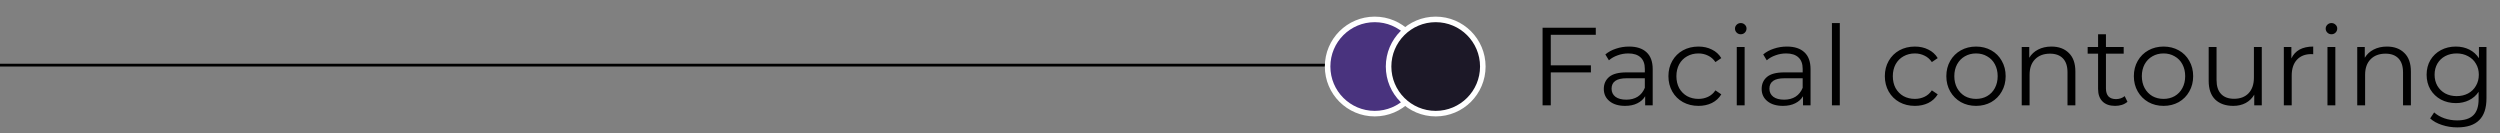 <?xml version="1.0" encoding="UTF-8"?> <svg xmlns="http://www.w3.org/2000/svg" width="451" height="24" viewBox="0 0 451 24" fill="none"><rect x="0" y="0" width="451" height="24" fill="#808080" stroke="none"/><line y1="11.75" x2="240" y2="11.75" stroke="black" stroke-width="0.5"></line><circle cx="248" cy="12" r="8.5" fill="#49337E" stroke="white"></circle><circle cx="259" cy="12" r="8.5" fill="#1C1827" stroke="white"></circle><path d="M279.76 6.28V11.78H287V13.06H279.76V19H278.28V5H287.88V6.28H279.76ZM293.887 8.4C295.26 8.4 296.313 8.747 297.047 9.44C297.78 10.12 298.147 11.133 298.147 12.48V19H296.787V17.36C296.467 17.907 295.993 18.333 295.367 18.64C294.753 18.947 294.02 19.1 293.167 19.1C291.993 19.1 291.06 18.82 290.367 18.26C289.673 17.7 289.327 16.96 289.327 16.04C289.327 15.147 289.647 14.427 290.287 13.88C290.94 13.333 291.973 13.06 293.387 13.06H296.727V12.42C296.727 11.513 296.473 10.827 295.967 10.36C295.46 9.88 294.72 9.64 293.747 9.64C293.08 9.64 292.44 9.753 291.827 9.98C291.213 10.193 290.687 10.493 290.247 10.88L289.607 9.82C290.14 9.367 290.78 9.02 291.527 8.78C292.273 8.527 293.06 8.4 293.887 8.4ZM293.387 17.98C294.187 17.98 294.873 17.8 295.447 17.44C296.02 17.067 296.447 16.533 296.727 15.84V14.12H293.427C291.627 14.12 290.727 14.747 290.727 16C290.727 16.613 290.96 17.1 291.427 17.46C291.893 17.807 292.547 17.98 293.387 17.98ZM306.403 19.1C305.363 19.1 304.429 18.873 303.603 18.42C302.789 17.967 302.149 17.333 301.683 16.52C301.216 15.693 300.983 14.767 300.983 13.74C300.983 12.713 301.216 11.793 301.683 10.98C302.149 10.167 302.789 9.533 303.603 9.08C304.429 8.627 305.363 8.4 306.403 8.4C307.309 8.4 308.116 8.58 308.823 8.94C309.543 9.287 310.109 9.8 310.523 10.48L309.463 11.2C309.116 10.68 308.676 10.293 308.143 10.04C307.609 9.773 307.029 9.64 306.403 9.64C305.643 9.64 304.956 9.813 304.343 10.16C303.743 10.493 303.269 10.973 302.923 11.6C302.589 12.227 302.423 12.94 302.423 13.74C302.423 14.553 302.589 15.273 302.923 15.9C303.269 16.513 303.743 16.993 304.343 17.34C304.956 17.673 305.643 17.84 306.403 17.84C307.029 17.84 307.609 17.713 308.143 17.46C308.676 17.207 309.116 16.82 309.463 16.3L310.523 17.02C310.109 17.7 309.543 18.22 308.823 18.58C308.103 18.927 307.296 19.1 306.403 19.1ZM313.312 8.48H314.732V19H313.312V8.48ZM314.032 6.18C313.739 6.18 313.492 6.08 313.292 5.88C313.092 5.68 312.992 5.44 312.992 5.16C312.992 4.893 313.092 4.66 313.292 4.46C313.492 4.26 313.739 4.16 314.032 4.16C314.325 4.16 314.572 4.26 314.772 4.46C314.972 4.647 315.072 4.873 315.072 5.14C315.072 5.433 314.972 5.68 314.772 5.88C314.572 6.08 314.325 6.18 314.032 6.18ZM322.363 8.4C323.736 8.4 324.79 8.747 325.523 9.44C326.256 10.12 326.623 11.133 326.623 12.48V19H325.263V17.36C324.943 17.907 324.47 18.333 323.843 18.64C323.23 18.947 322.496 19.1 321.643 19.1C320.47 19.1 319.536 18.82 318.843 18.26C318.15 17.7 317.803 16.96 317.803 16.04C317.803 15.147 318.123 14.427 318.763 13.88C319.416 13.333 320.45 13.06 321.863 13.06H325.203V12.42C325.203 11.513 324.95 10.827 324.443 10.36C323.936 9.88 323.196 9.64 322.223 9.64C321.556 9.64 320.916 9.753 320.303 9.98C319.69 10.193 319.163 10.493 318.723 10.88L318.083 9.82C318.616 9.367 319.256 9.02 320.003 8.78C320.75 8.527 321.536 8.4 322.363 8.4ZM321.863 17.98C322.663 17.98 323.35 17.8 323.923 17.44C324.496 17.067 324.923 16.533 325.203 15.84V14.12H321.903C320.103 14.12 319.203 14.747 319.203 16C319.203 16.613 319.436 17.1 319.903 17.46C320.37 17.807 321.023 17.98 321.863 17.98ZM330.48 4.16H331.9V19H330.48V4.16ZM345.445 19.1C344.405 19.1 343.472 18.873 342.645 18.42C341.832 17.967 341.192 17.333 340.725 16.52C340.259 15.693 340.025 14.767 340.025 13.74C340.025 12.713 340.259 11.793 340.725 10.98C341.192 10.167 341.832 9.533 342.645 9.08C343.472 8.627 344.405 8.4 345.445 8.4C346.352 8.4 347.159 8.58 347.865 8.94C348.585 9.287 349.152 9.8 349.565 10.48L348.505 11.2C348.159 10.68 347.719 10.293 347.185 10.04C346.652 9.773 346.072 9.64 345.445 9.64C344.685 9.64 343.999 9.813 343.385 10.16C342.785 10.493 342.312 10.973 341.965 11.6C341.632 12.227 341.465 12.94 341.465 13.74C341.465 14.553 341.632 15.273 341.965 15.9C342.312 16.513 342.785 16.993 343.385 17.34C343.999 17.673 344.685 17.84 345.445 17.84C346.072 17.84 346.652 17.713 347.185 17.46C347.719 17.207 348.159 16.82 348.505 16.3L349.565 17.02C349.152 17.7 348.585 18.22 347.865 18.58C347.145 18.927 346.339 19.1 345.445 19.1ZM356.479 19.1C355.466 19.1 354.553 18.873 353.739 18.42C352.926 17.953 352.286 17.313 351.819 16.5C351.353 15.687 351.119 14.767 351.119 13.74C351.119 12.713 351.353 11.793 351.819 10.98C352.286 10.167 352.926 9.533 353.739 9.08C354.553 8.627 355.466 8.4 356.479 8.4C357.493 8.4 358.406 8.627 359.219 9.08C360.033 9.533 360.666 10.167 361.119 10.98C361.586 11.793 361.819 12.713 361.819 13.74C361.819 14.767 361.586 15.687 361.119 16.5C360.666 17.313 360.033 17.953 359.219 18.42C358.406 18.873 357.493 19.1 356.479 19.1ZM356.479 17.84C357.226 17.84 357.893 17.673 358.479 17.34C359.079 16.993 359.546 16.507 359.879 15.88C360.213 15.253 360.379 14.54 360.379 13.74C360.379 12.94 360.213 12.227 359.879 11.6C359.546 10.973 359.079 10.493 358.479 10.16C357.893 9.813 357.226 9.64 356.479 9.64C355.733 9.64 355.059 9.813 354.459 10.16C353.873 10.493 353.406 10.973 353.059 11.6C352.726 12.227 352.559 12.94 352.559 13.74C352.559 14.54 352.726 15.253 353.059 15.88C353.406 16.507 353.873 16.993 354.459 17.34C355.059 17.673 355.733 17.84 356.479 17.84ZM370.078 8.4C371.398 8.4 372.445 8.787 373.218 9.56C374.005 10.32 374.398 11.433 374.398 12.9V19H372.978V13.04C372.978 11.947 372.705 11.113 372.158 10.54C371.612 9.967 370.832 9.68 369.818 9.68C368.685 9.68 367.785 10.02 367.118 10.7C366.465 11.367 366.138 12.293 366.138 13.48V19H364.718V8.48H366.078V10.42C366.465 9.78 366.998 9.287 367.678 8.94C368.372 8.58 369.172 8.4 370.078 8.4ZM383.793 18.36C383.527 18.6 383.193 18.787 382.793 18.92C382.407 19.04 382 19.1 381.573 19.1C380.587 19.1 379.827 18.833 379.293 18.3C378.76 17.767 378.493 17.013 378.493 16.04V9.68H376.613V8.48H378.493V6.18H379.913V8.48H383.113V9.68H379.913V15.96C379.913 16.587 380.067 17.067 380.373 17.4C380.693 17.72 381.147 17.88 381.733 17.88C382.027 17.88 382.307 17.833 382.573 17.74C382.853 17.647 383.093 17.513 383.293 17.34L383.793 18.36ZM390.307 19.1C389.294 19.1 388.381 18.873 387.567 18.42C386.754 17.953 386.114 17.313 385.647 16.5C385.181 15.687 384.947 14.767 384.947 13.74C384.947 12.713 385.181 11.793 385.647 10.98C386.114 10.167 386.754 9.533 387.567 9.08C388.381 8.627 389.294 8.4 390.307 8.4C391.321 8.4 392.234 8.627 393.047 9.08C393.861 9.533 394.494 10.167 394.947 10.98C395.414 11.793 395.647 12.713 395.647 13.74C395.647 14.767 395.414 15.687 394.947 16.5C394.494 17.313 393.861 17.953 393.047 18.42C392.234 18.873 391.321 19.1 390.307 19.1ZM390.307 17.84C391.054 17.84 391.721 17.673 392.307 17.34C392.907 16.993 393.374 16.507 393.707 15.88C394.041 15.253 394.207 14.54 394.207 13.74C394.207 12.94 394.041 12.227 393.707 11.6C393.374 10.973 392.907 10.493 392.307 10.16C391.721 9.813 391.054 9.64 390.307 9.64C389.561 9.64 388.887 9.813 388.287 10.16C387.701 10.493 387.234 10.973 386.887 11.6C386.554 12.227 386.387 12.94 386.387 13.74C386.387 14.54 386.554 15.253 386.887 15.88C387.234 16.507 387.701 16.993 388.287 17.34C388.887 17.673 389.561 17.84 390.307 17.84ZM408.026 8.48V19H406.666V17.08C406.293 17.72 405.78 18.22 405.126 18.58C404.473 18.927 403.726 19.1 402.886 19.1C401.513 19.1 400.426 18.72 399.626 17.96C398.84 17.187 398.446 16.06 398.446 14.58V8.48H399.866V14.44C399.866 15.547 400.14 16.387 400.686 16.96C401.233 17.533 402.013 17.82 403.026 17.82C404.133 17.82 405.006 17.487 405.646 16.82C406.286 16.14 406.606 15.2 406.606 14V8.48H408.026ZM413.363 10.54C413.697 9.833 414.19 9.3 414.843 8.94C415.51 8.58 416.33 8.4 417.303 8.4V9.78L416.963 9.76C415.857 9.76 414.99 10.1 414.363 10.78C413.737 11.46 413.423 12.413 413.423 13.64V19H412.003V8.48H413.363V10.54ZM419.875 8.48H421.295V19H419.875V8.48ZM420.595 6.18C420.301 6.18 420.055 6.08 419.855 5.88C419.655 5.68 419.555 5.44 419.555 5.16C419.555 4.893 419.655 4.66 419.855 4.46C420.055 4.26 420.301 4.16 420.595 4.16C420.888 4.16 421.135 4.26 421.335 4.46C421.535 4.647 421.635 4.873 421.635 5.14C421.635 5.433 421.535 5.68 421.335 5.88C421.135 6.08 420.888 6.18 420.595 6.18ZM430.606 8.4C431.926 8.4 432.972 8.787 433.746 9.56C434.532 10.32 434.926 11.433 434.926 12.9V19H433.506V13.04C433.506 11.947 433.232 11.113 432.686 10.54C432.139 9.967 431.359 9.68 430.346 9.68C429.212 9.68 428.312 10.02 427.646 10.7C426.992 11.367 426.666 12.293 426.666 13.48V19H425.246V8.48H426.606V10.42C426.992 9.78 427.526 9.287 428.206 8.94C428.899 8.58 429.699 8.4 430.606 8.4ZM448.56 8.48V17.72C448.56 19.507 448.12 20.827 447.24 21.68C446.373 22.547 445.06 22.98 443.3 22.98C442.327 22.98 441.4 22.833 440.52 22.54C439.653 22.26 438.947 21.867 438.4 21.36L439.12 20.28C439.627 20.733 440.24 21.087 440.96 21.34C441.693 21.593 442.46 21.72 443.26 21.72C444.593 21.72 445.573 21.407 446.2 20.78C446.827 20.167 447.14 19.207 447.14 17.9V16.56C446.7 17.227 446.12 17.733 445.4 18.08C444.693 18.427 443.907 18.6 443.04 18.6C442.053 18.6 441.153 18.387 440.34 17.96C439.54 17.52 438.907 16.913 438.44 16.14C437.987 15.353 437.76 14.467 437.76 13.48C437.76 12.493 437.987 11.613 438.44 10.84C438.907 10.067 439.54 9.467 440.34 9.04C441.14 8.613 442.04 8.4 443.04 8.4C443.933 8.4 444.74 8.58 445.46 8.94C446.18 9.3 446.76 9.82 447.2 10.5V8.48H448.56ZM443.18 17.34C443.94 17.34 444.627 17.18 445.24 16.86C445.853 16.527 446.327 16.067 446.66 15.48C447.007 14.893 447.18 14.227 447.18 13.48C447.18 12.733 447.007 12.073 446.66 11.5C446.327 10.913 445.853 10.46 445.24 10.14C444.64 9.807 443.953 9.64 443.18 9.64C442.42 9.64 441.733 9.8 441.12 10.12C440.52 10.44 440.047 10.893 439.7 11.48C439.367 12.067 439.2 12.733 439.2 13.48C439.2 14.227 439.367 14.893 439.7 15.48C440.047 16.067 440.52 16.527 441.12 16.86C441.733 17.18 442.42 17.34 443.18 17.34Z" fill="black"></path></svg> 